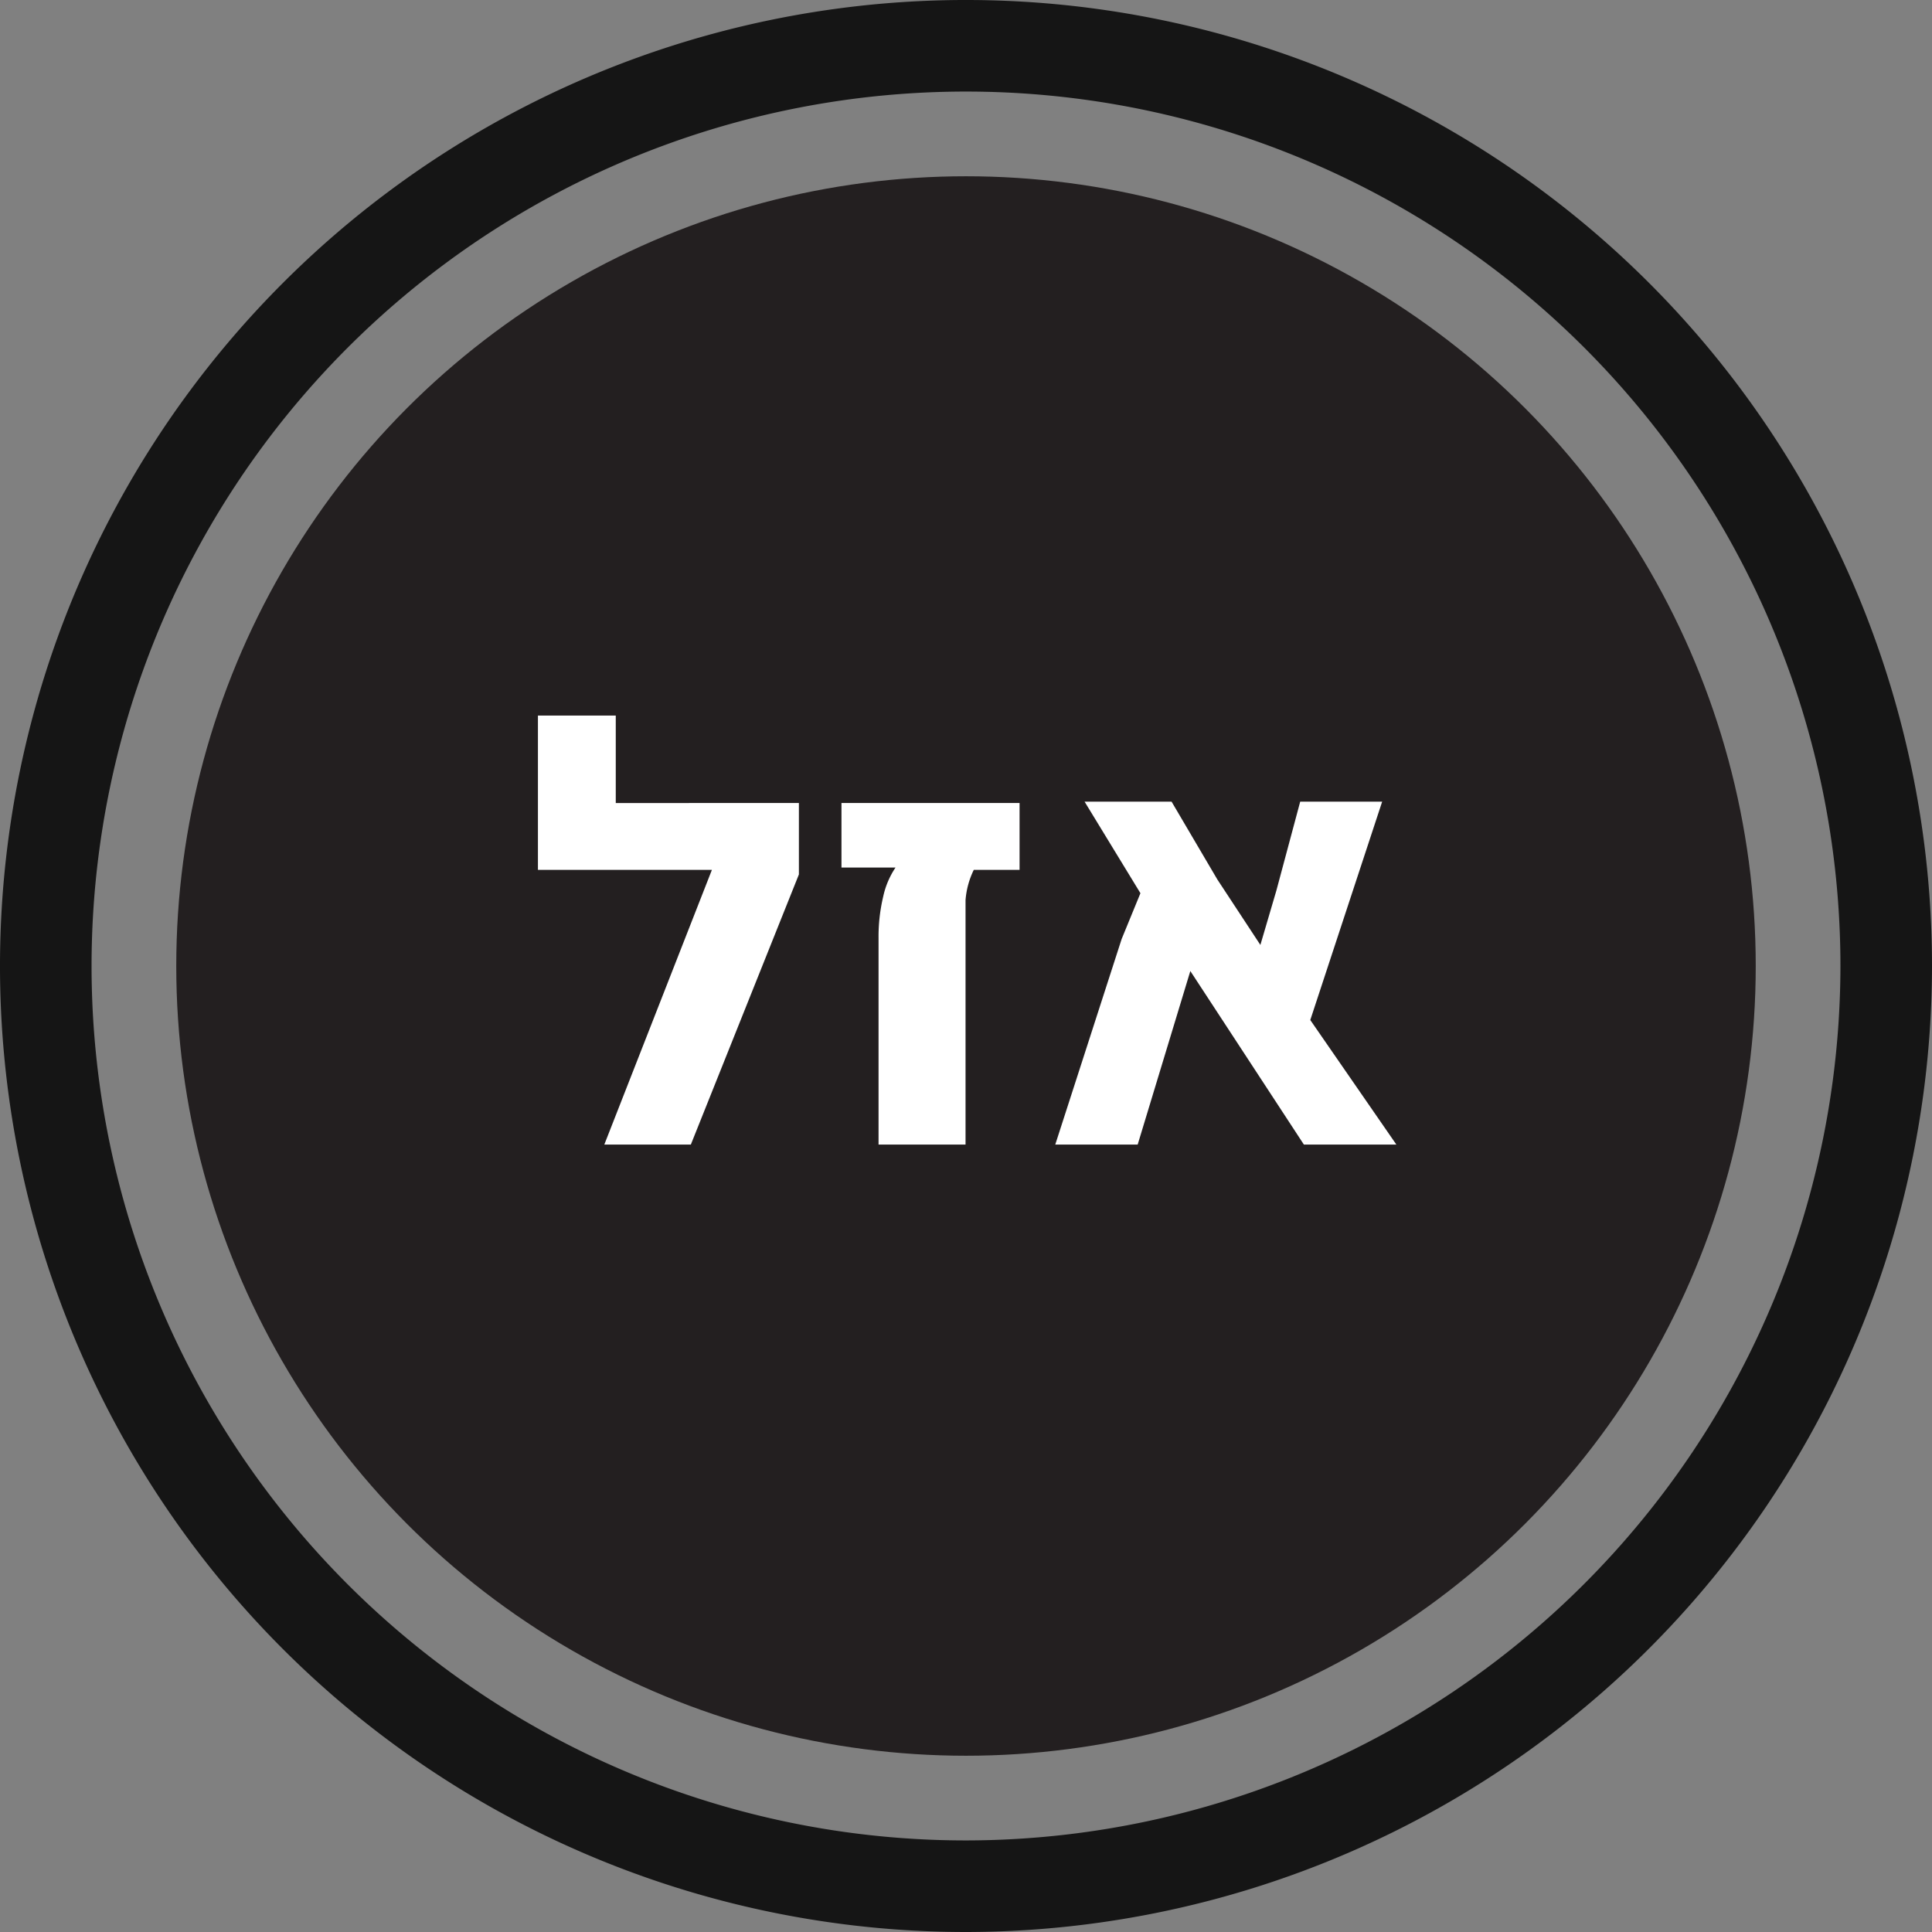 <svg xmlns="http://www.w3.org/2000/svg" viewBox="0 0 42.2 42.2"><rect x="0" y="0" width="42.2" height="42.2" fill="#808080" stroke="none"/><defs><style>.cls-1{fill:none;stroke:#151515;stroke-miterlimit:10;stroke-width:2px;}.cls-2{fill:#231f20;}.cls-3{fill:#fff;}</style></defs><title>out_of_stock</title><g id="Layer_2" data-name="Layer 2"><g id="Layer_1-2" data-name="Layer 1"><path class="cls-1" d="M21.1,41.2A20.1,20.1,0,1,1,41.2,21.1,20.12,20.12,0,0,1,21.1,41.2Z"/><circle class="cls-2" cx="21.1" cy="21.1" r="17.25"/><path class="cls-3" d="M17.45,17.54V19.1L15.09,25H13.2L15.55,19h-3.8V15.63h1.7v1.91Z"/><path class="cls-3" d="M19.19,20.49a3.77,3.77,0,0,1,.1-.9,1.84,1.84,0,0,1,.27-.64H18.38V17.54h3.89V19h-1a1.82,1.82,0,0,0-.18.66q0,.37,0,.88V25H19.19Z"/><path class="cls-3" d="M28.48,25,26,21.21,24.85,25h-1.8l1.45-4.49.41-1-1.22-2h1.9l1,1.7.94,1.43.35-1.19.52-1.94h1.79l-1.57,4.77L30.5,25Z"/></g></g></svg>